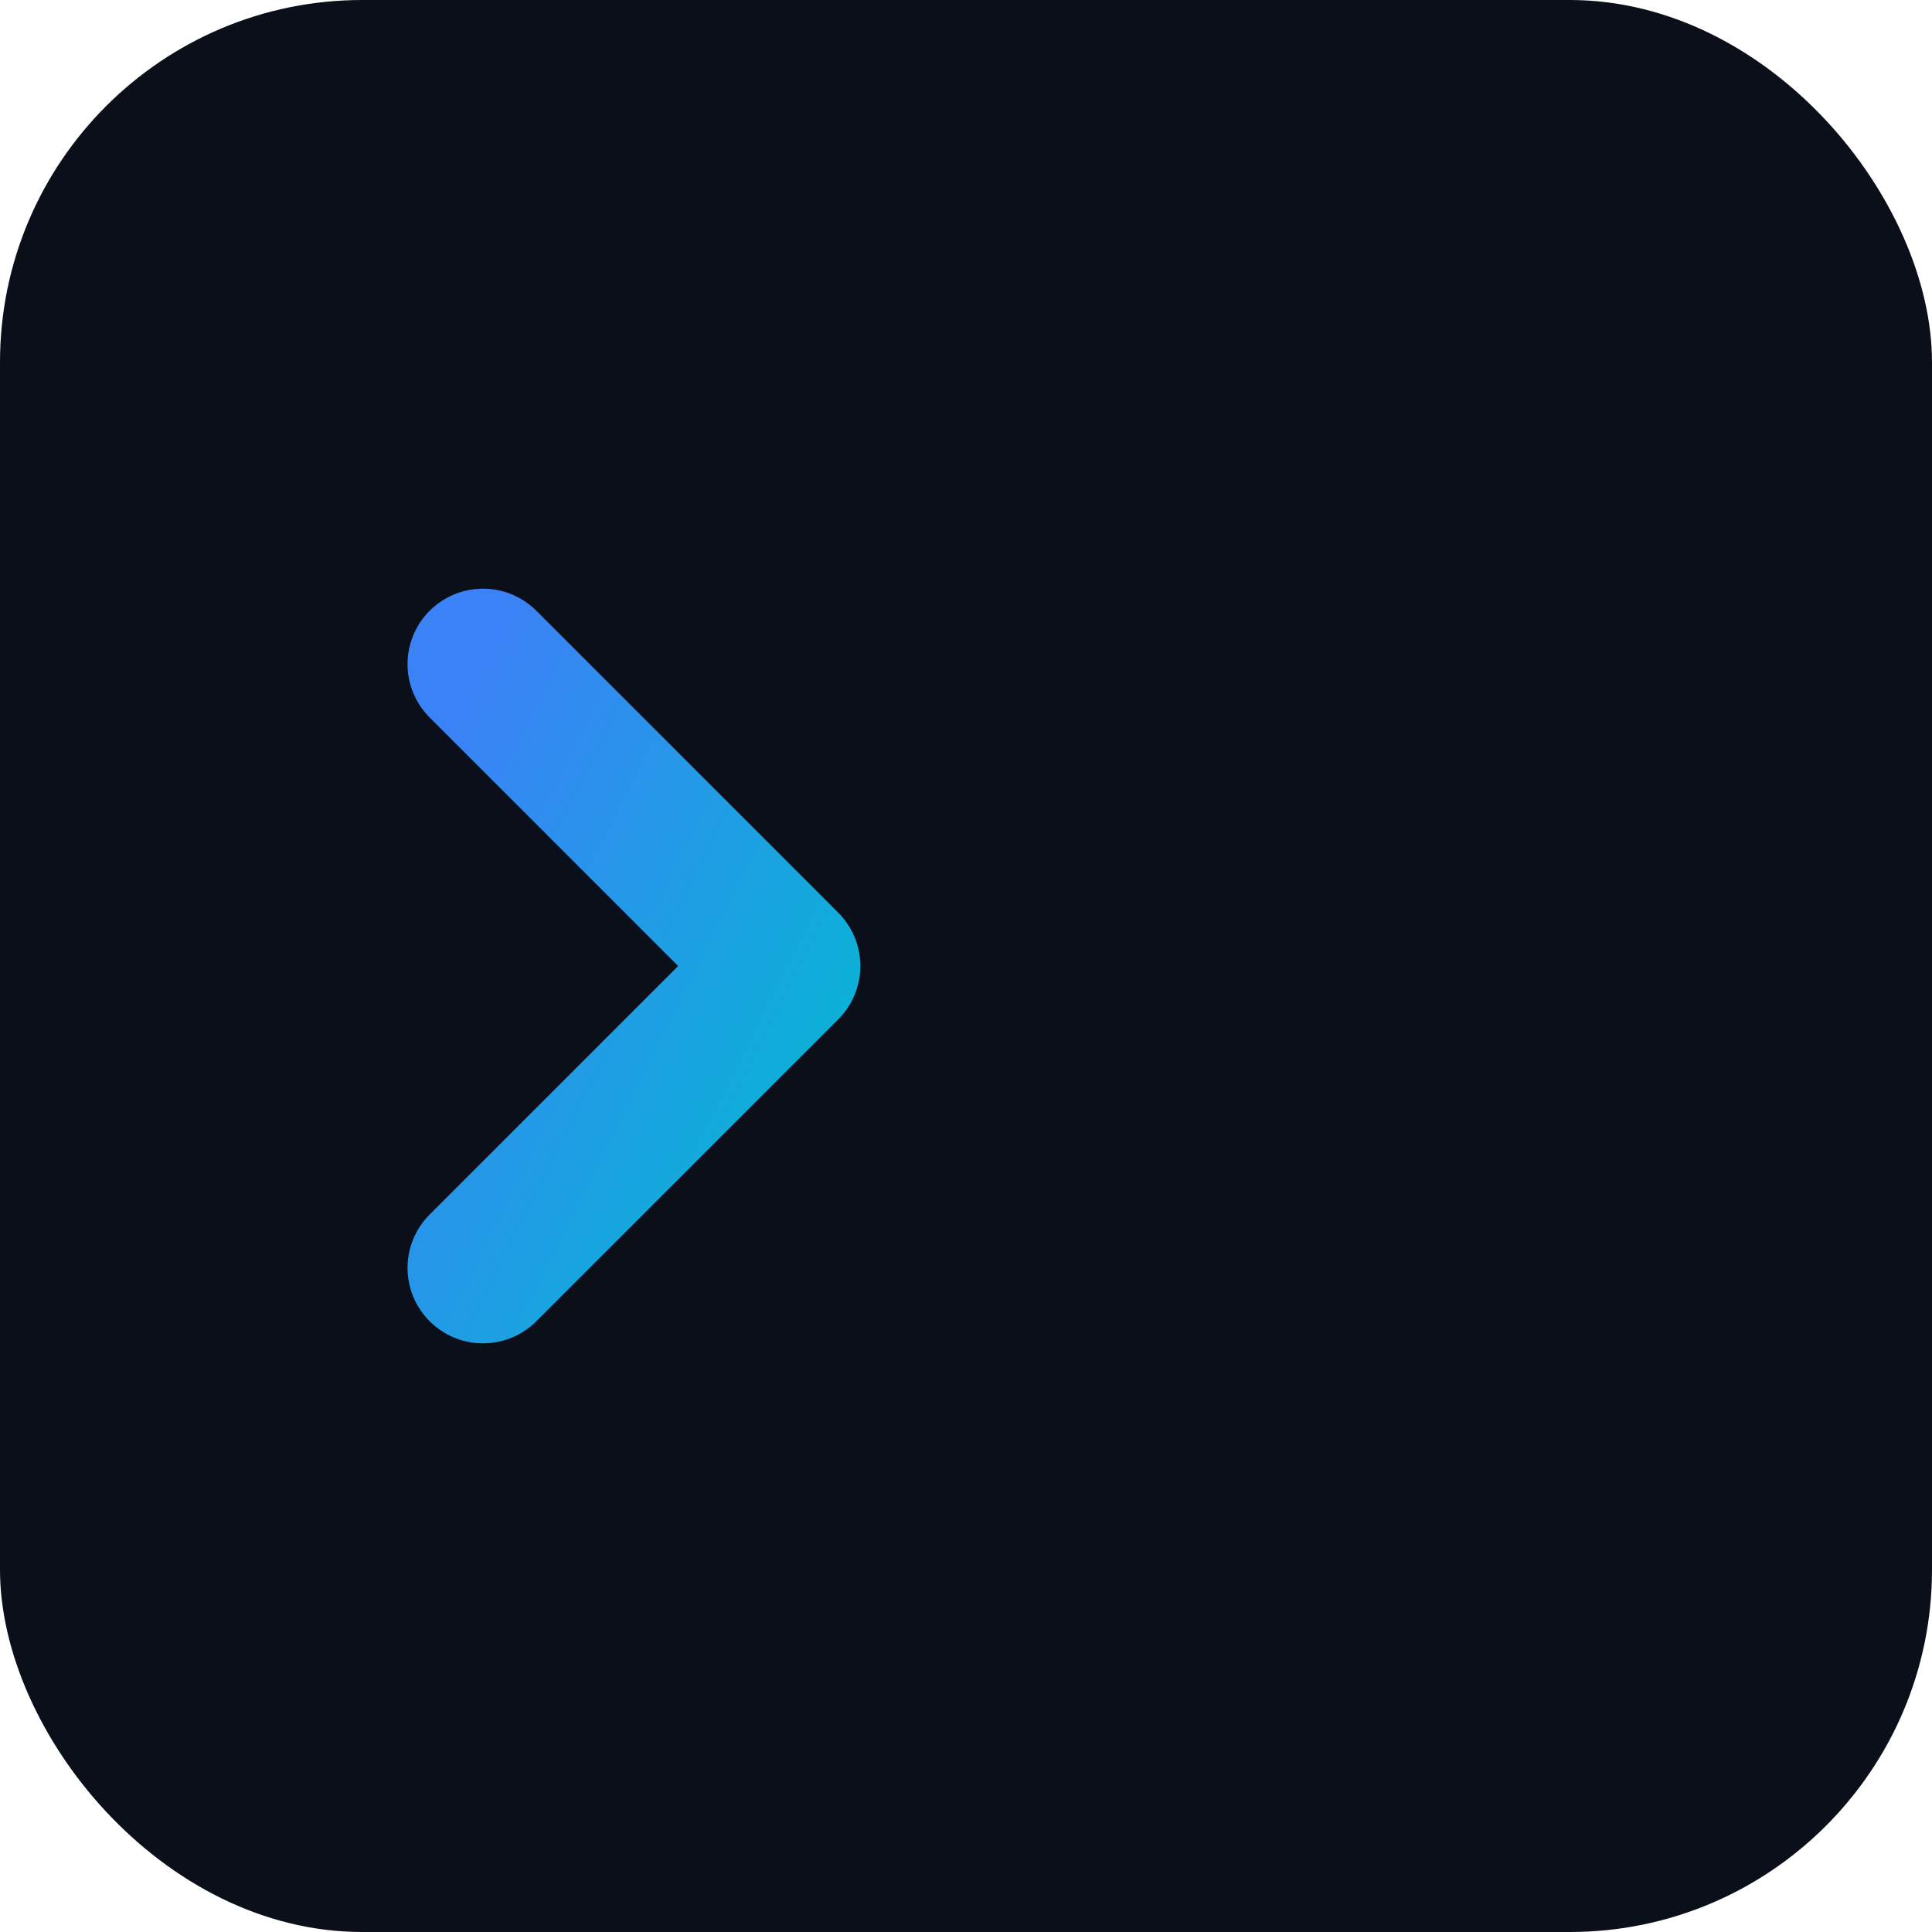 <svg xmlns="http://www.w3.org/2000/svg" viewBox="0 0 32 32">
  <defs>
    <linearGradient id="grad" x1="0%" y1="0%" x2="100%" y2="100%">
      <stop offset="0%" style="stop-color:#3b82f6"/>
      <stop offset="100%" style="stop-color:#06b6d4"/>
    </linearGradient>
  </defs>
  <rect width="32" height="32" rx="6" fill="#0B0F19"/>
  <path d="M8 11l5 5-5 5" stroke="url(#grad)" stroke-width="2.5" stroke-linecap="round" stroke-linejoin="round" fill="none"/>
  <line x1="16" y1="21" x2="24" y2="21" stroke="url(#grad)" stroke-width="2.5" stroke-linecap="round"/>
</svg>
